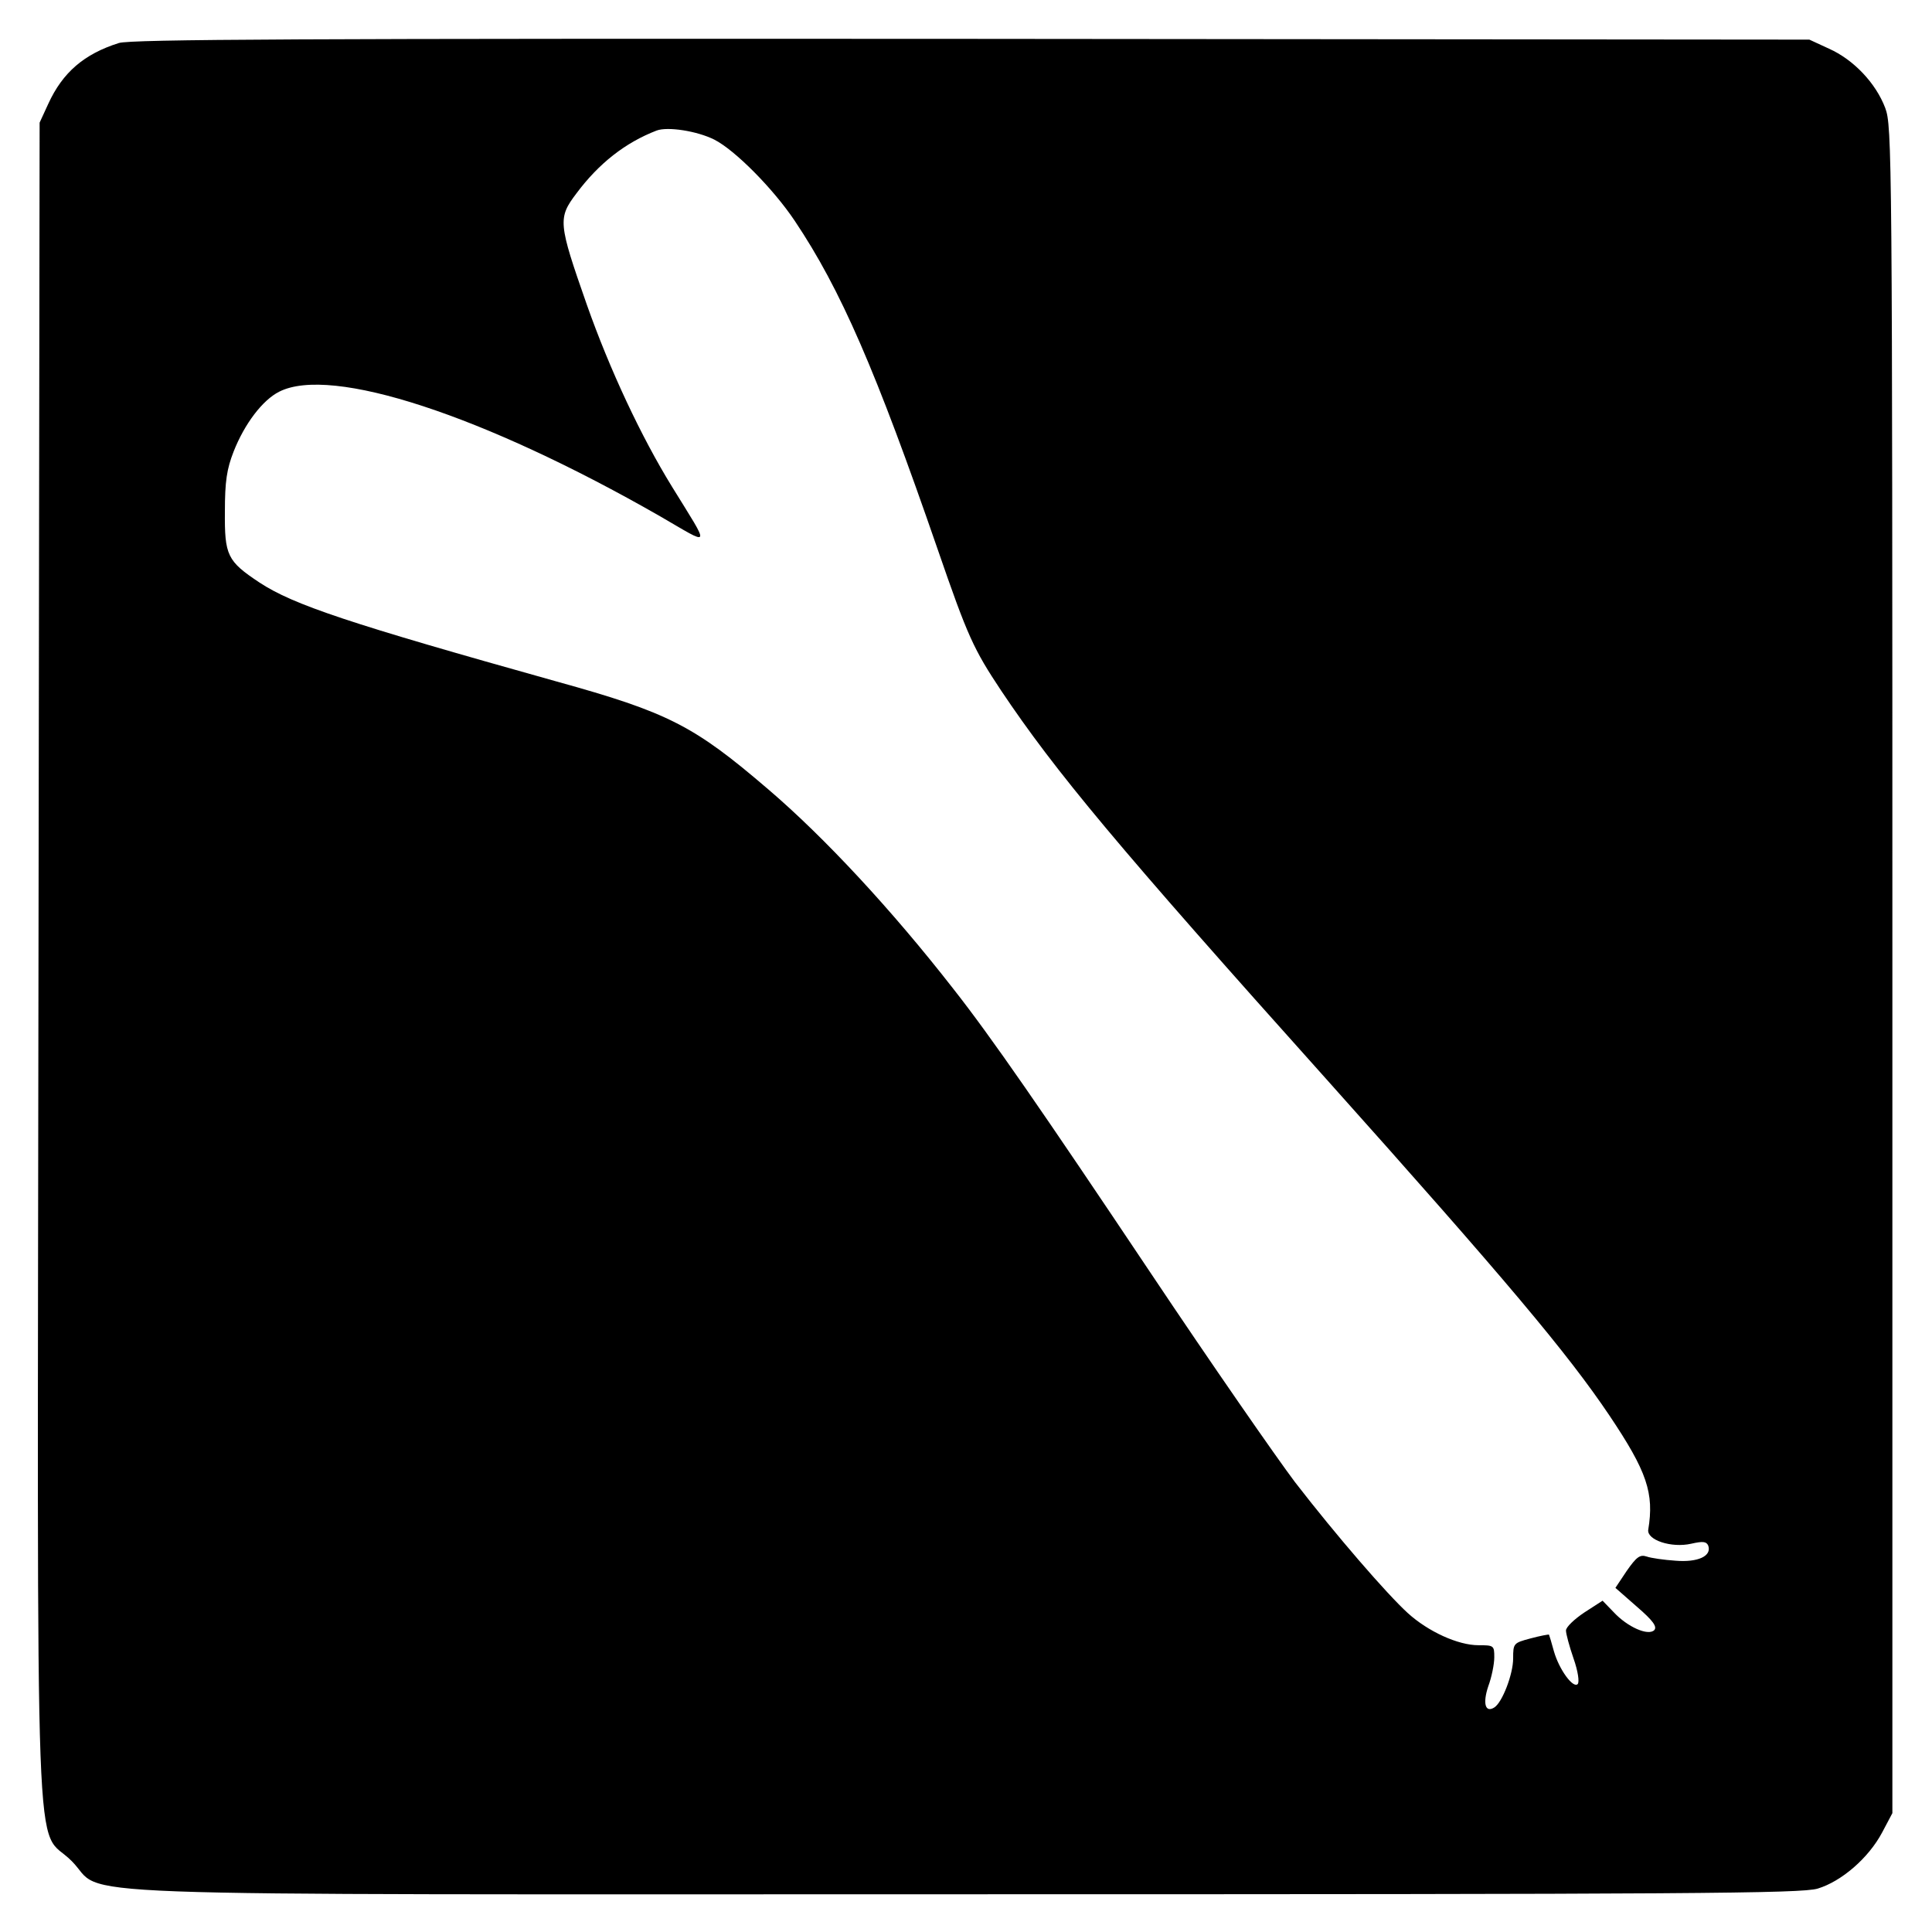 <svg version="1" xmlns="http://www.w3.org/2000/svg" width="682.667" height="682.667" viewBox="0 0 512 512"><path d="M31.5 11.4c-9.2 2.9-14.9 7.8-18.7 16.1l-2.3 5-.3 222C9.9 507.8 9 483.1 19 493.2c9.7 9.7-14 8.8 237 8.8 192.9 0 221.3-.2 225.7-1.5 6.3-1.9 13.5-8.1 17.1-14.9l2.7-5.1V257c0-217.4-.1-223.6-1.9-228.4-2.5-6.6-8.4-12.8-14.9-15.7l-5.2-2.4-222-.2c-177.1-.1-222.8.1-226 1.1zM189.3 37c5.5 2.8 15.6 13 21.3 21.5 12.2 18.2 21.5 39.6 37.9 87.1 8 23.2 9.5 26.4 16.8 37.4 14.4 21.5 30.9 41.3 86.3 103.1 47.5 53.1 63.8 72.5 74.9 89 10 14.9 11.9 20.6 10.3 30.3-.4 2.7 6.1 4.9 11.4 3.7 3.1-.7 4-.6 4.5.5 1 2.8-2.8 4.5-8.7 4-3-.2-6.5-.7-7.6-1.1-1.8-.6-2.7.1-5.3 3.8l-3 4.5 5.7 5c4.3 3.7 5.4 5.3 4.6 6.2-1.6 1.6-7.1-.8-10.8-4.8l-2.9-3-4.8 3.1c-2.7 1.8-4.9 3.9-4.9 4.8 0 .9.9 4.2 2 7.4 1.2 3.4 1.6 6.3 1.1 6.8-1.2 1.2-4.9-3.8-6.3-8.7-.6-2.2-1.2-4.2-1.3-4.4-.1-.1-2.3.3-4.9 1-4.5 1.2-4.6 1.3-4.6 5.3 0 4.2-2.9 11.7-5 13-2.4 1.5-3.1-1.1-1.6-5.6.9-2.4 1.6-5.9 1.6-7.7 0-3.1-.1-3.2-4.2-3.2-5.4 0-13.3-3.6-18.7-8.5-5.6-5.1-19-20.6-29.9-34.7-4.9-6.5-22.2-31.4-38.3-55.5-28.9-43.2-42.3-62.6-52.3-75.3-16.2-20.8-34.1-40.1-49.1-52.9-19.6-16.8-26.4-20.3-56-28.5-55-15.4-69.7-20.3-78.7-26.2-8.6-5.7-9.3-7.2-9.2-18.9 0-7.9.5-11.2 2.3-15.8 2.9-7.4 7.7-13.7 12.1-15.9 13.8-7 54.1 6.2 100.9 33 13.8 8 13.5 8.9 3.2-7.8-8.2-13.3-16.5-31-22.6-48.3-7.6-21.7-7.7-22.9-2.7-29.5 5.9-7.9 12.9-13.4 21.2-16.6 2.9-1.1 10.7.1 15.3 2.4z"/></svg>
